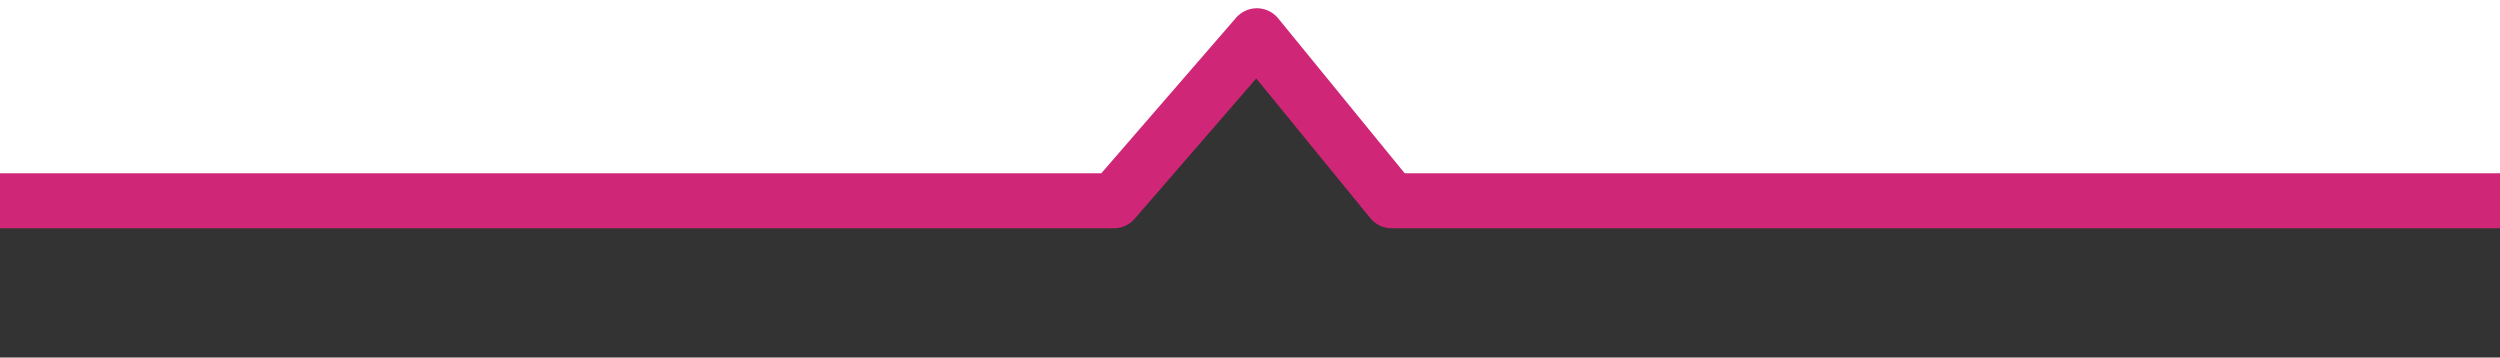 <svg xmlns="http://www.w3.org/2000/svg" xmlns:xlink="http://www.w3.org/1999/xlink" id="Layer_1" x="0px" y="0px" viewBox="0 0 90.9 13" style="enable-background:new 0 0 90.9 13;" xml:space="preserve"><rect x="0" y="0" width="90.9" height="13" fill="#333333" stroke="none"/><style type="text/css">	.st0{fill:#FFFFFF;}	.st1{fill:none;stroke:#CF2678;stroke-width:2;stroke-linejoin:round;}	.st2{fill:none;}</style><polygon class="st0" points="0,-10.4 90.9,-10.4 90.9,7.3 50.6,7.3 45.1,1.8 40.1,6.9 0,6.9 "></polygon><polyline class="st1" points="0,7.3 40.5,7.3 45.7,1.3 50.6,7.3 90.9,7.3 "></polyline><line class="st2" x1="5.4" y1="0" x2="96.3" y2="0"></line></svg>